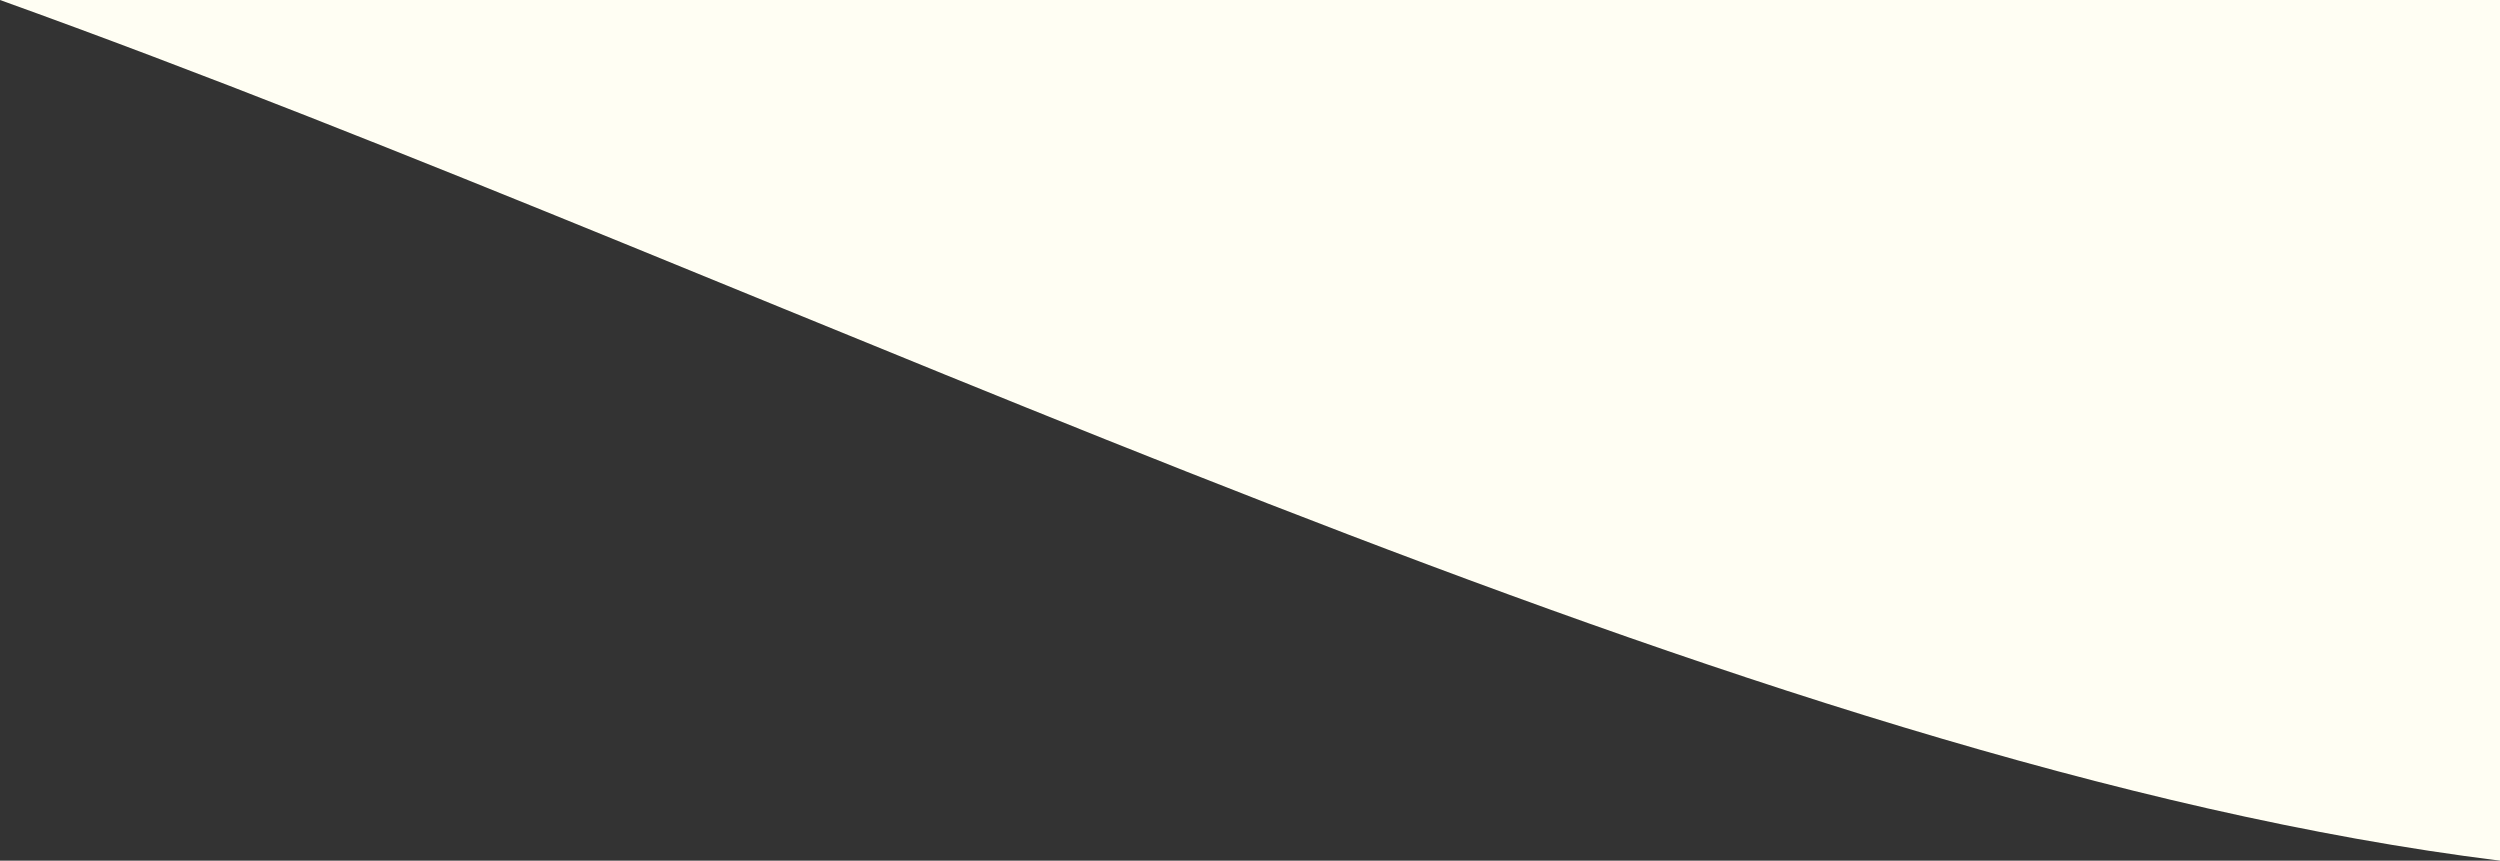 <svg xmlns="http://www.w3.org/2000/svg" viewBox="0 0 276.27 95.11"><rect x="0" y="0" width="276.27" height="95.11" fill="#333333" stroke="none"/><g id="a170f66c-1762-43ff-87fb-3fa078353de8" data-name="Layer 2"><g id="b819893d-bb8c-41bf-bb88-b350947300b4" data-name="Layer 1"><path d="M276.27,95.11V0H0C89,32,192.6,84.7,276.27,95.11Z" style="fill:#fffef3"/></g></g></svg>